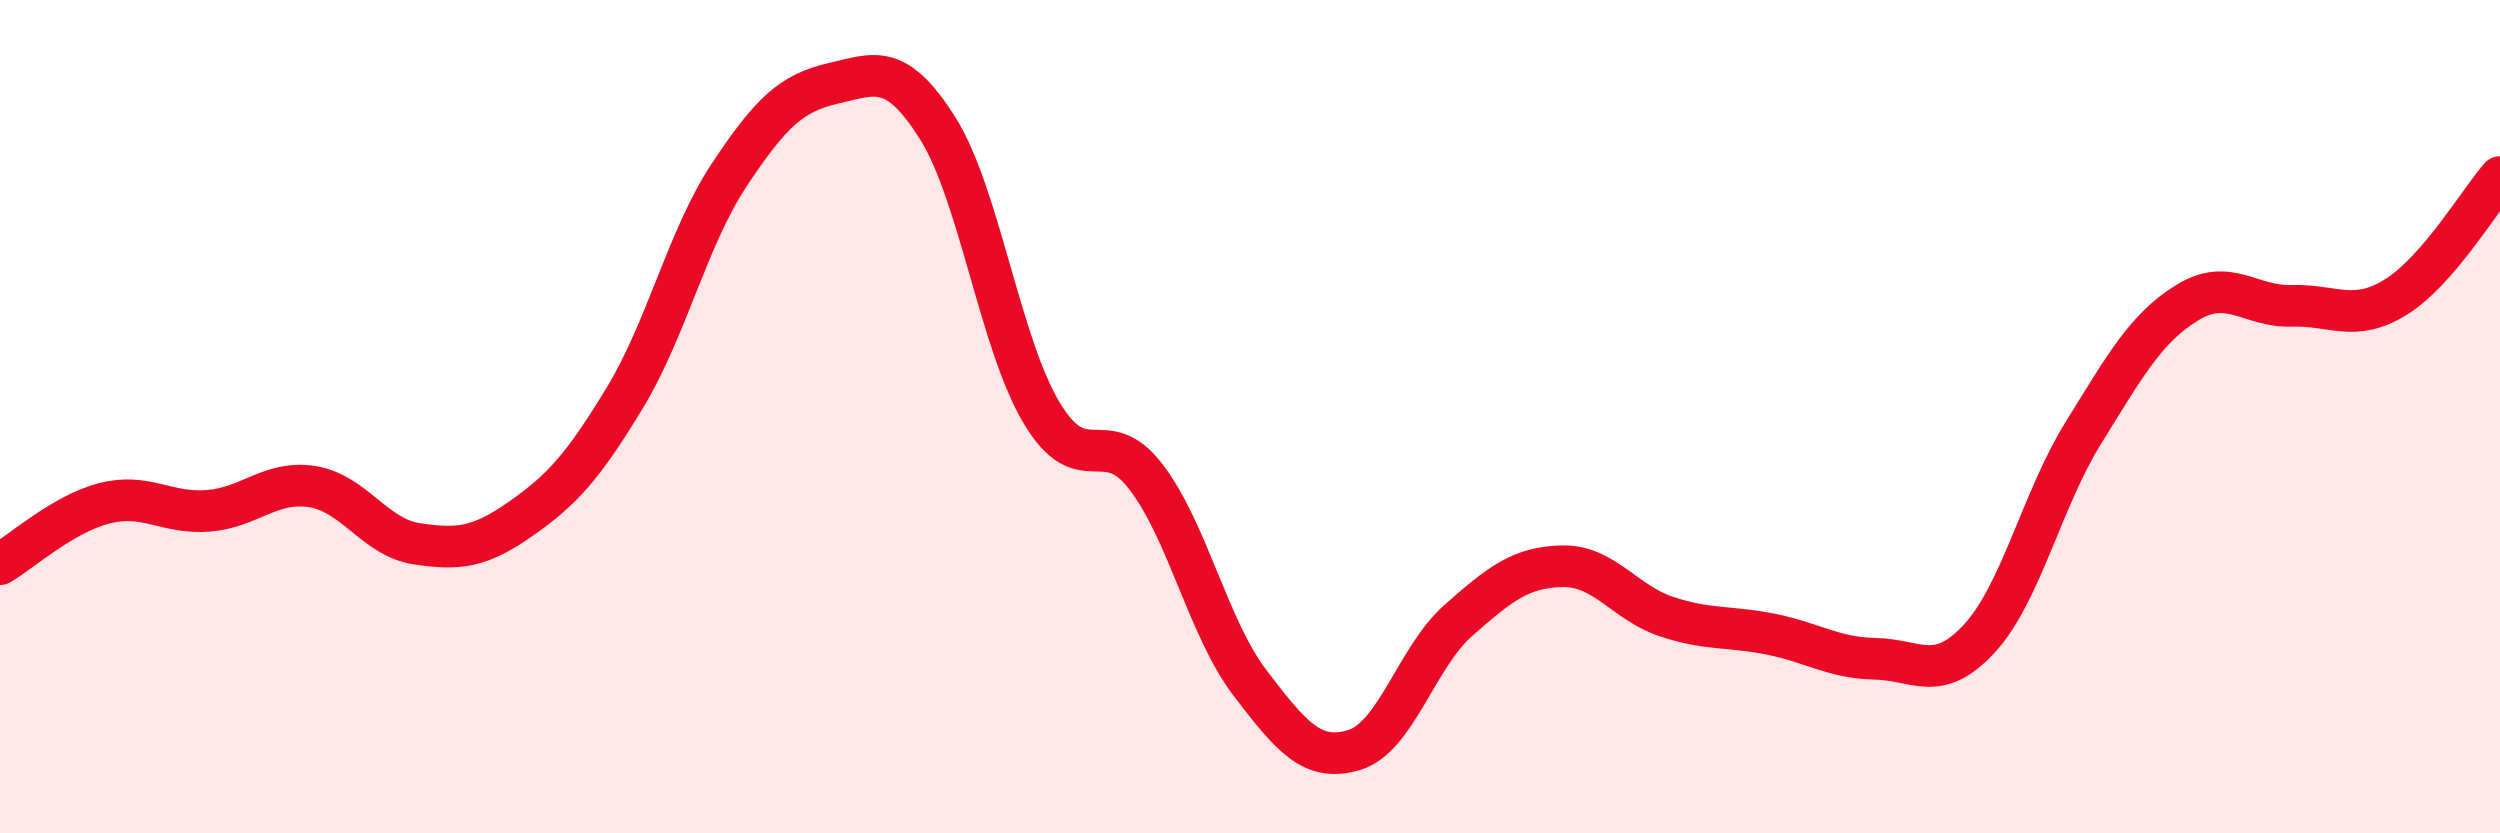 
    <svg width="60" height="20" viewBox="0 0 60 20" xmlns="http://www.w3.org/2000/svg">
      <path
        d="M 0,13.54 C 0.5,13.25 1.5,12.34 2.5,12.08 C 3.5,11.82 4,12.34 5,12.26 C 6,12.18 6.5,11.52 7.5,11.68 C 8.5,11.84 9,12.9 10,13.05 C 11,13.2 11.5,13.15 12.5,12.45 C 13.5,11.75 14,11.19 15,9.54 C 16,7.89 16.5,5.71 17.5,4.2 C 18.5,2.69 19,2.23 20,2 C 21,1.77 21.5,1.49 22.5,3.07 C 23.5,4.65 24,8.24 25,9.91 C 26,11.58 26.5,10.14 27.5,11.44 C 28.5,12.74 29,15.08 30,16.39 C 31,17.7 31.5,18.3 32.5,18 C 33.5,17.7 34,15.77 35,14.89 C 36,14.01 36.5,13.61 37.5,13.59 C 38.5,13.57 39,14.47 40,14.8 C 41,15.13 41.5,15.02 42.5,15.22 C 43.5,15.42 44,15.79 45,15.81 C 46,15.83 46.5,16.41 47.5,15.33 C 48.5,14.25 49,12 50,10.39 C 51,8.78 51.5,7.87 52.5,7.26 C 53.5,6.65 54,7.37 55,7.34 C 56,7.31 56.5,7.75 57.5,7.13 C 58.5,6.51 59.5,4.83 60,4.25L60 20L0 20Z"
        fill="#EB0A25"
        opacity="0.1"
        stroke-linecap="round"
        stroke-linejoin="round"
      />
      <path
        d="M 0,13.54 C 0.5,13.25 1.5,12.34 2.5,12.08 C 3.5,11.82 4,12.34 5,12.26 C 6,12.18 6.5,11.52 7.5,11.68 C 8.5,11.84 9,12.9 10,13.05 C 11,13.2 11.5,13.15 12.5,12.45 C 13.5,11.75 14,11.19 15,9.54 C 16,7.89 16.5,5.71 17.5,4.2 C 18.5,2.69 19,2.23 20,2 C 21,1.77 21.5,1.49 22.5,3.07 C 23.5,4.65 24,8.24 25,9.91 C 26,11.58 26.5,10.14 27.5,11.44 C 28.5,12.74 29,15.08 30,16.39 C 31,17.7 31.5,18.3 32.5,18 C 33.5,17.7 34,15.77 35,14.89 C 36,14.01 36.5,13.61 37.5,13.59 C 38.5,13.57 39,14.47 40,14.8 C 41,15.13 41.5,15.02 42.5,15.22 C 43.5,15.42 44,15.79 45,15.81 C 46,15.83 46.5,16.41 47.5,15.33 C 48.5,14.25 49,12 50,10.39 C 51,8.78 51.5,7.87 52.5,7.26 C 53.5,6.65 54,7.37 55,7.34 C 56,7.31 56.5,7.75 57.5,7.13 C 58.5,6.51 59.5,4.83 60,4.25"
        stroke="#EB0A25"
        stroke-width="1"
        fill="none"
        stroke-linecap="round"
        stroke-linejoin="round"
      />
    </svg>
  